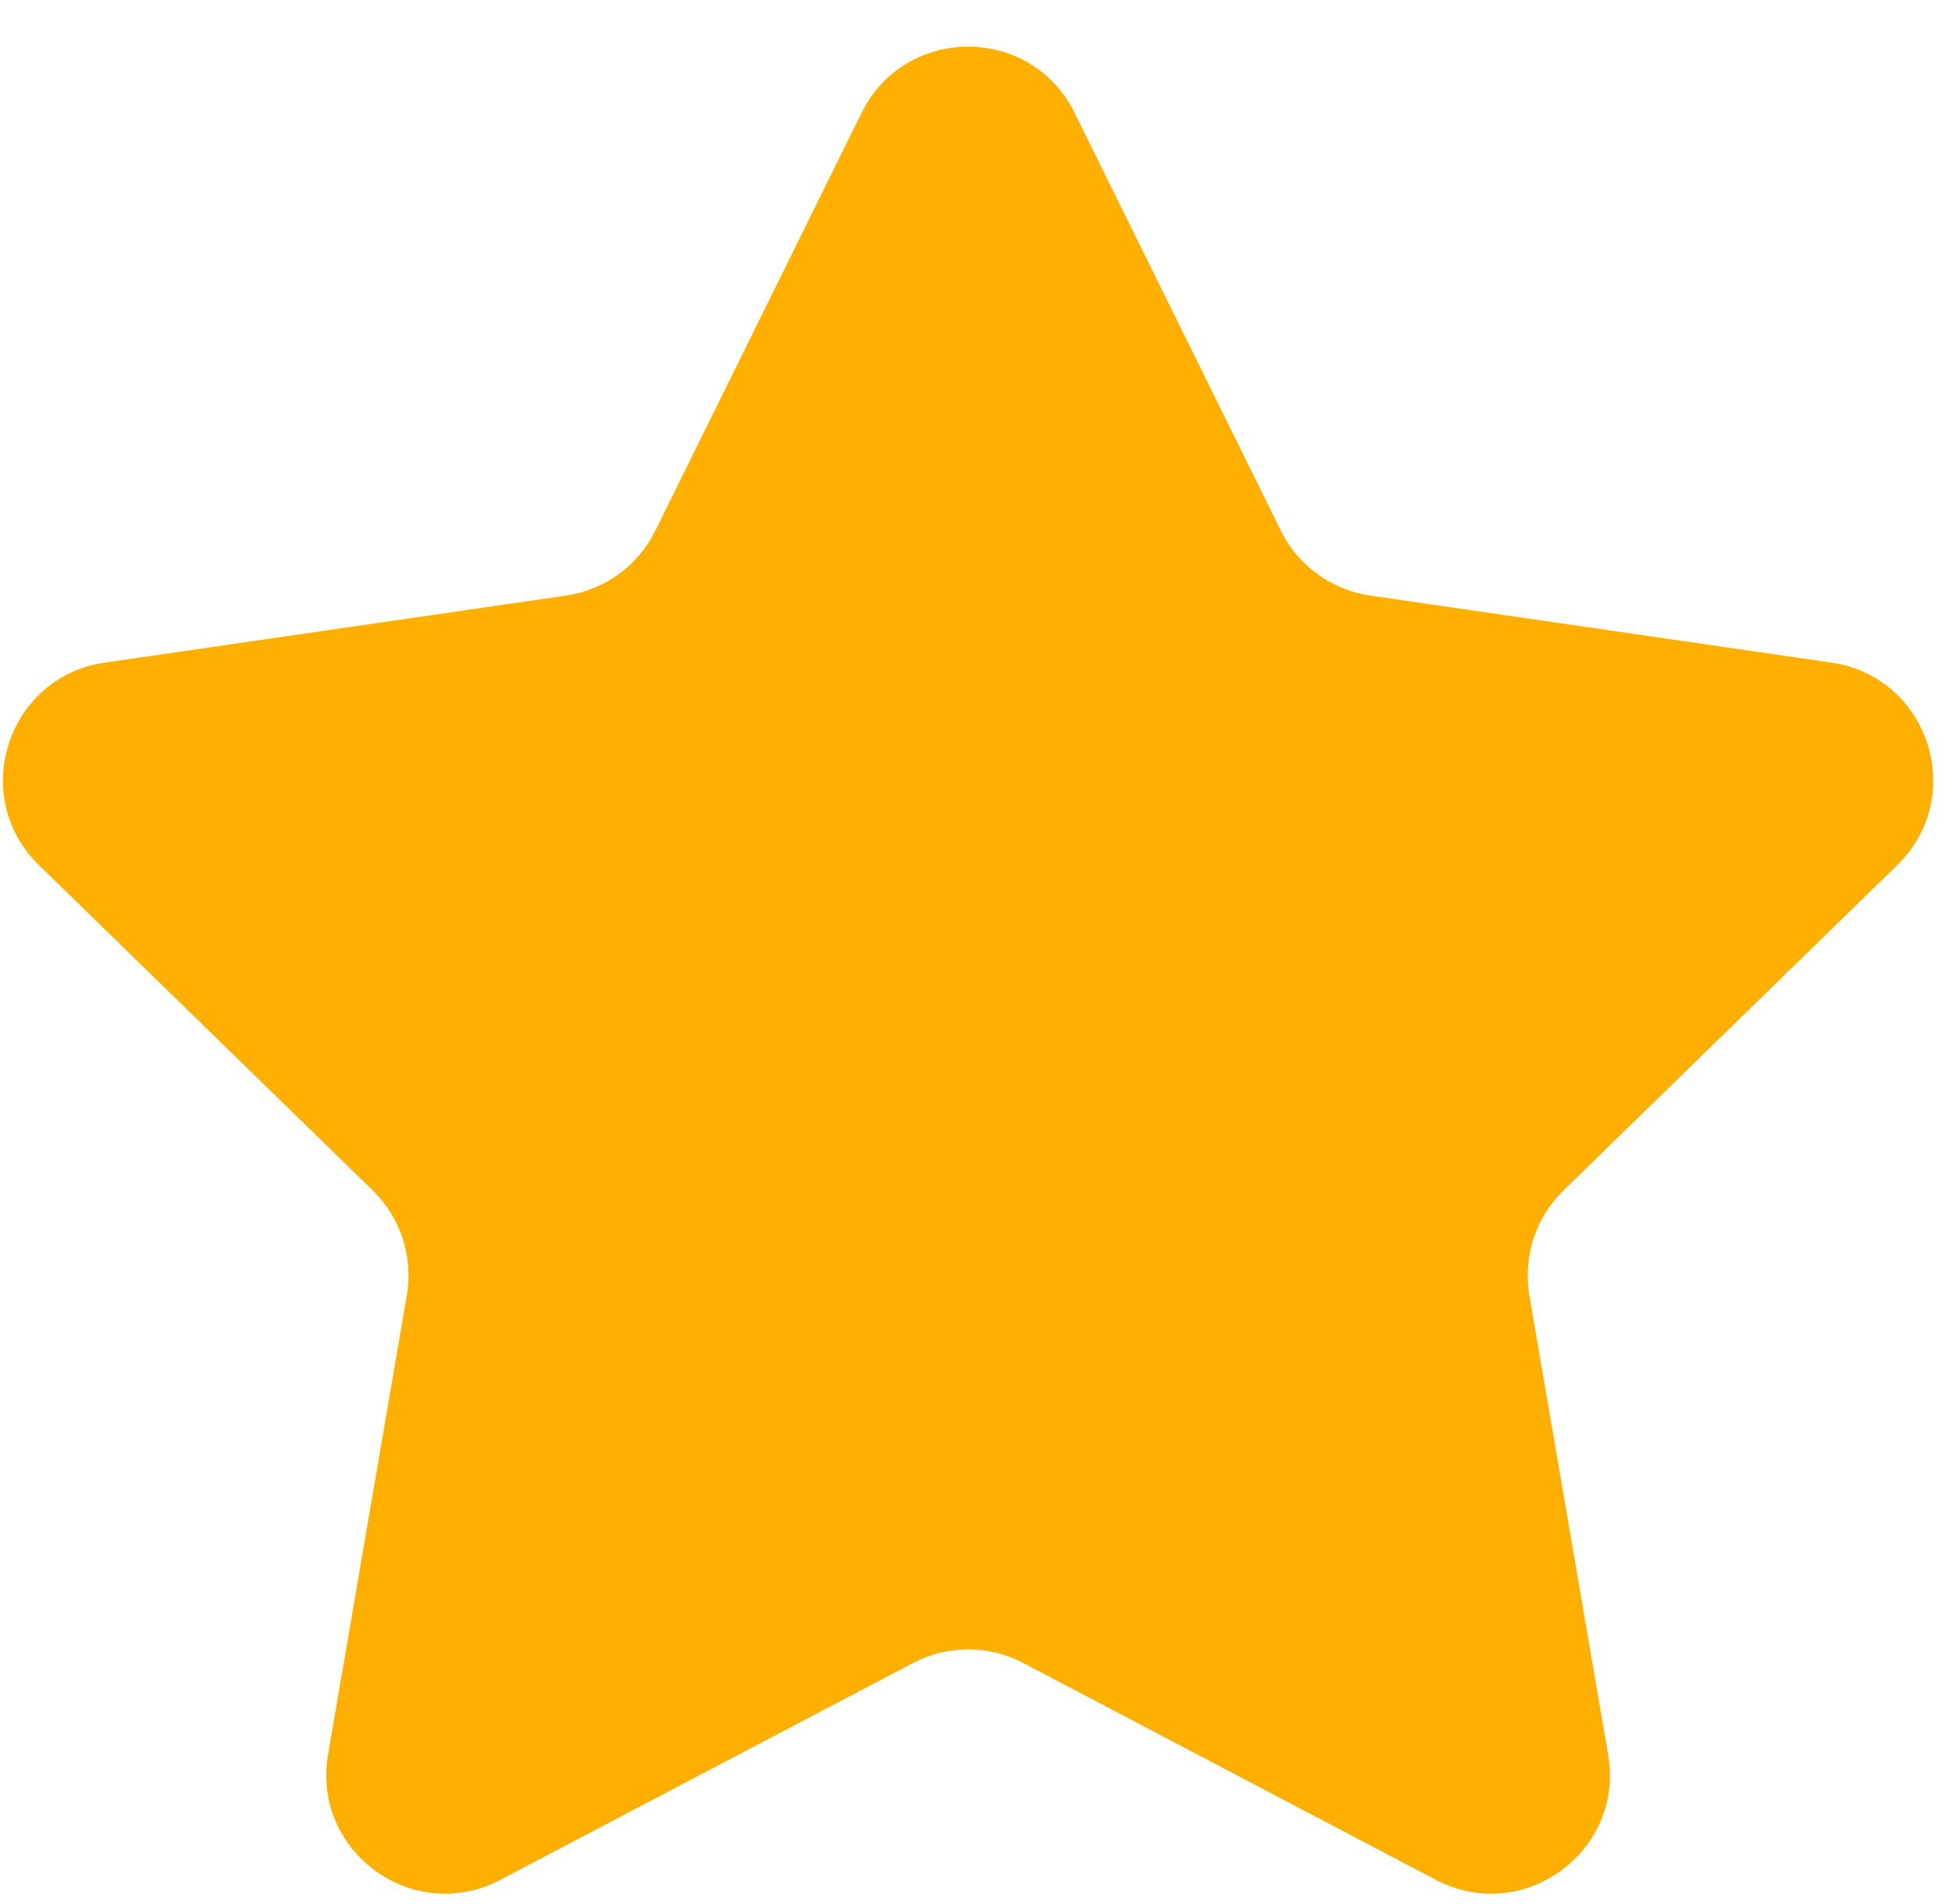 <svg width="38" height="37" viewBox="0 0 38 37" fill="none" xmlns="http://www.w3.org/2000/svg">
<path d="M16.738 2.193C17.585 0.478 20.031 0.478 20.877 2.193L24.883 10.311C25.22 10.992 25.869 11.464 26.621 11.573L35.579 12.875C37.472 13.15 38.228 15.476 36.858 16.811L30.376 23.13C29.832 23.66 29.584 24.424 29.712 25.172L31.242 34.094C31.566 35.979 29.587 37.417 27.894 36.527L19.882 32.315C19.209 31.961 18.406 31.961 17.734 32.315L9.721 36.527C8.028 37.417 6.05 35.979 6.373 34.094L7.903 25.172C8.032 24.424 7.783 23.66 7.24 23.13L0.757 16.811C-0.612 15.476 0.143 13.15 2.036 12.875L10.995 11.573C11.746 11.464 12.396 10.992 12.732 10.311L16.738 2.193Z" fill="#FFAF00"/>
</svg>
